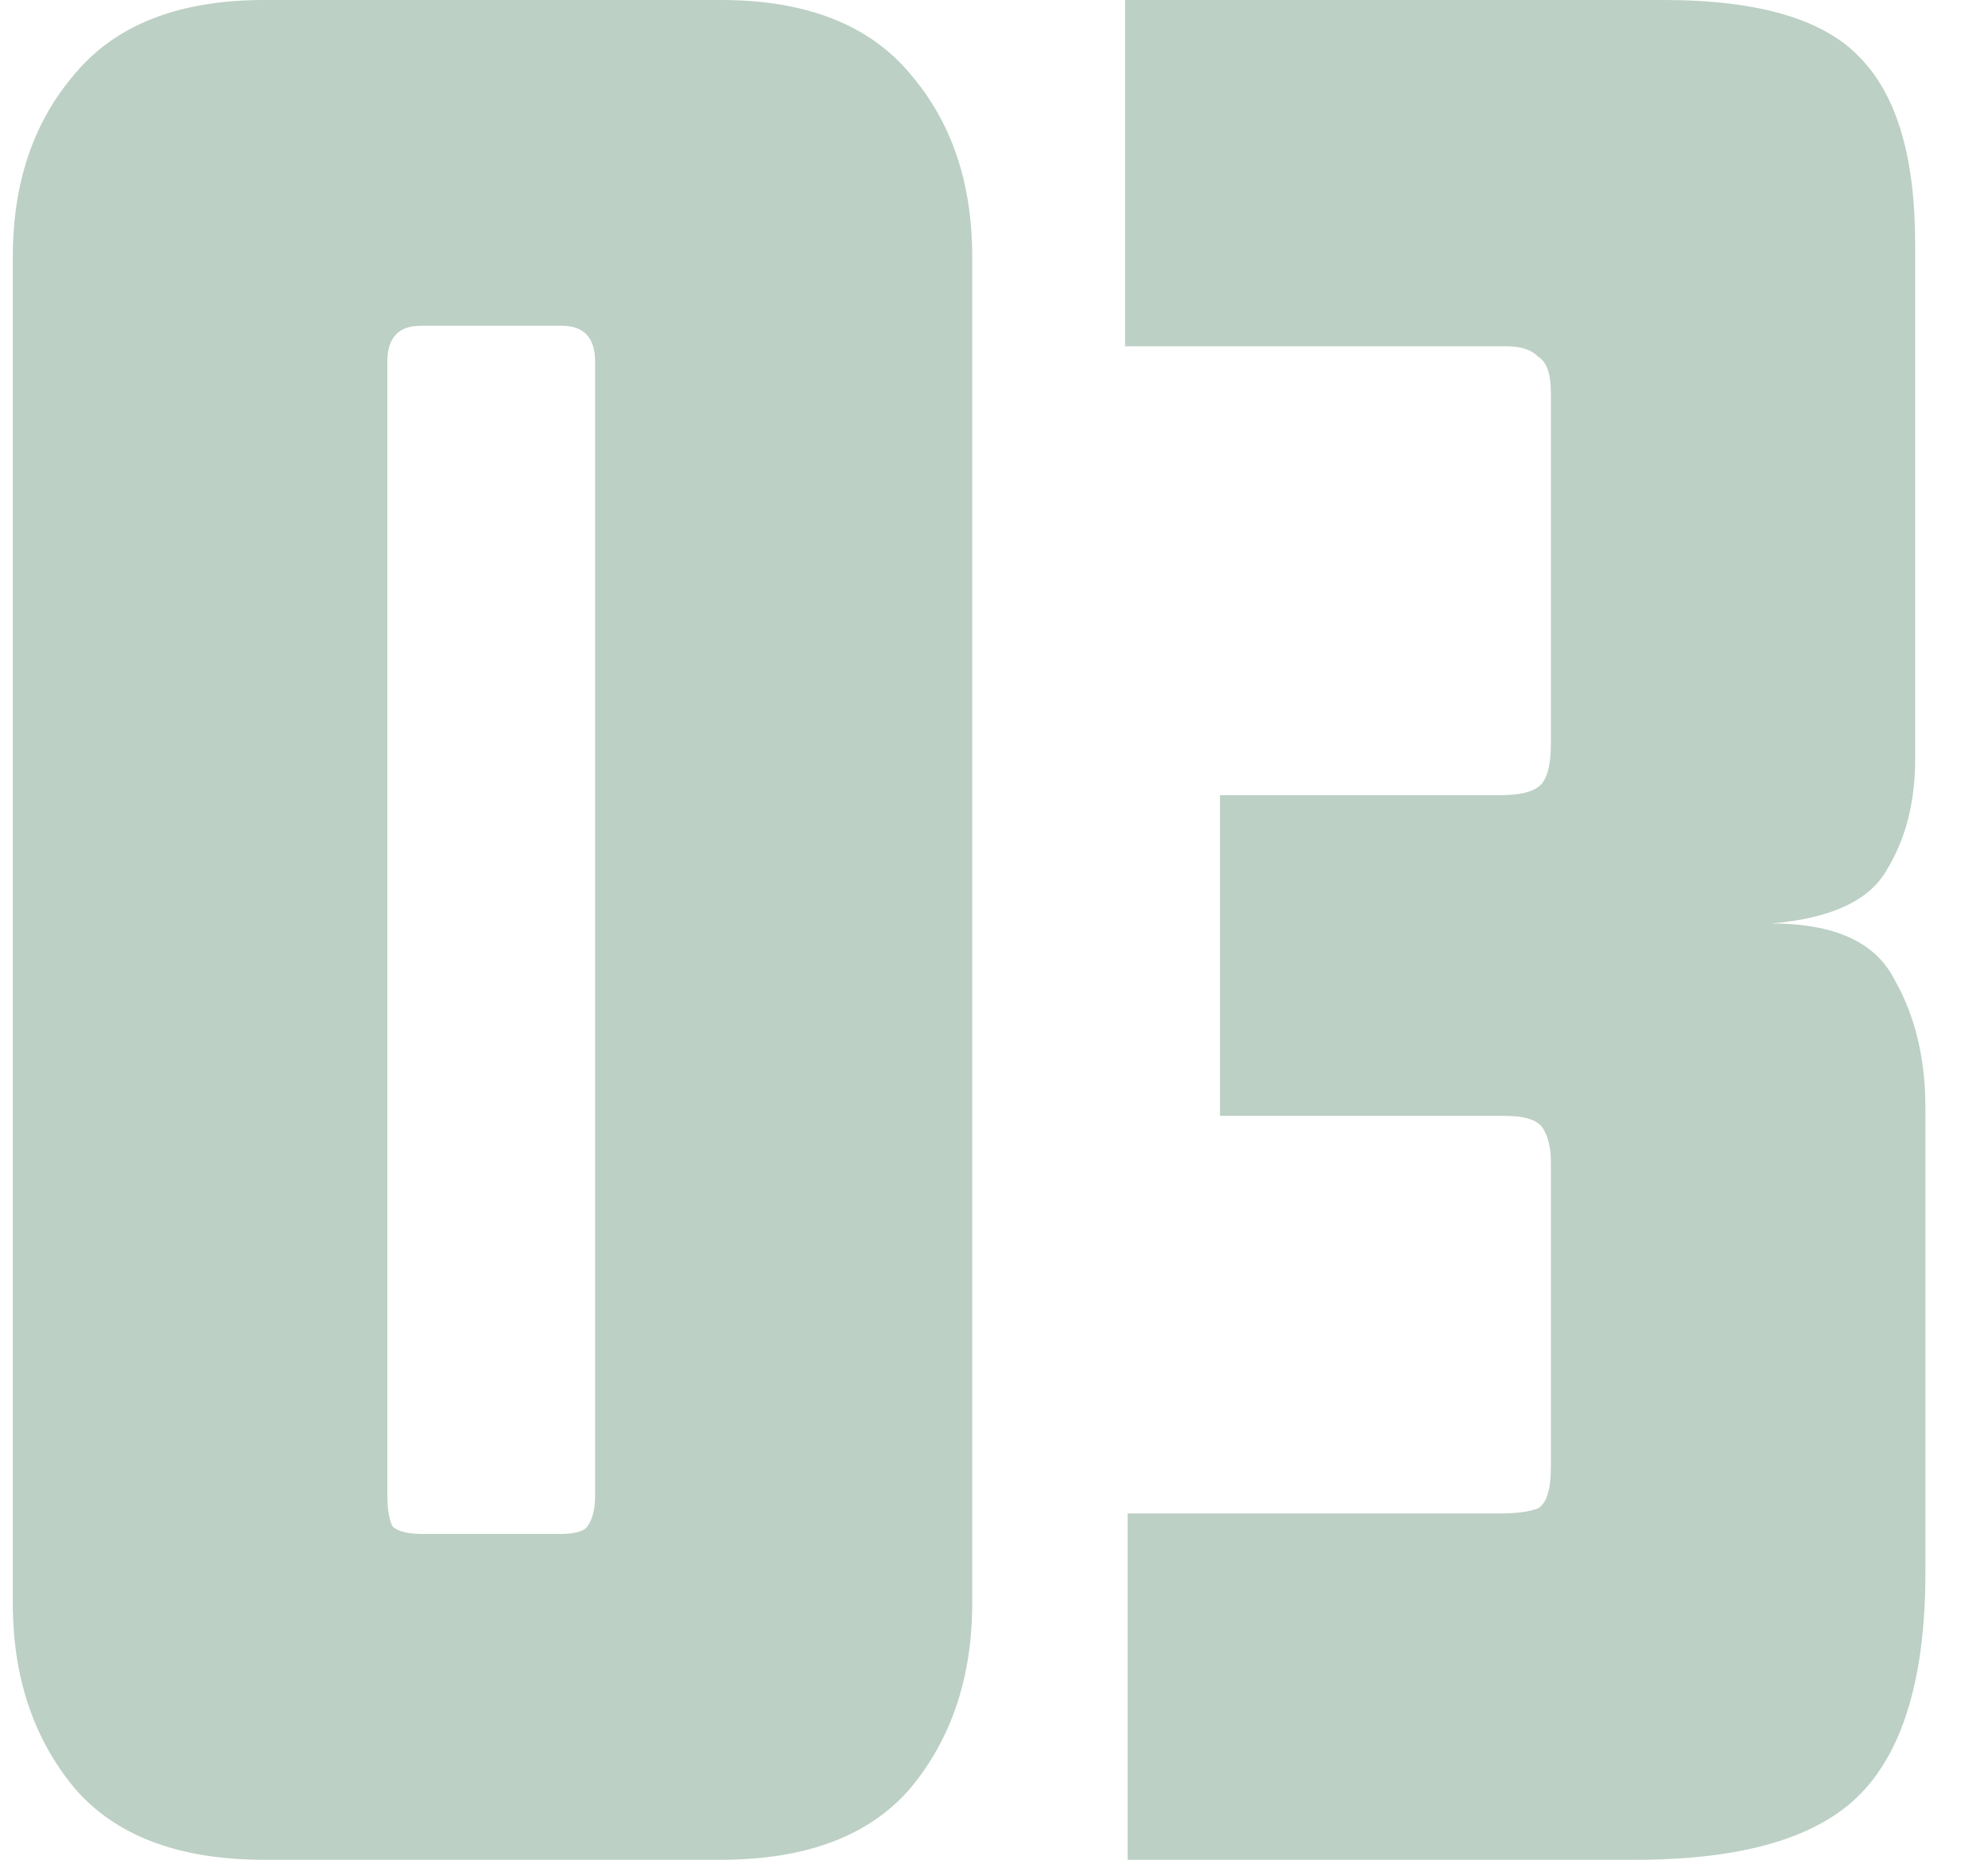 <?xml version="1.0" encoding="UTF-8"?> <svg xmlns="http://www.w3.org/2000/svg" width="31" height="29" viewBox="0 0 31 29" fill="none"><path d="M6.56 5.08C6.213 5.08 6.04 5.267 6.04 5.64V23.32C6.04 23.533 6.067 23.693 6.12 23.8C6.2 23.88 6.36 23.92 6.6 23.92H8.72C8.96 23.92 9.107 23.88 9.16 23.8C9.24 23.693 9.28 23.533 9.28 23.32V5.64C9.28 5.267 9.107 5.08 8.76 5.08H6.56ZM0.2 4C0.2 2.853 0.52 1.907 1.16 1.16C1.8 0.387 2.787 -9.53674e-07 4.12 -9.53674e-07H11.24C12.573 -9.53674e-07 13.56 0.387 14.2 1.16C14.84 1.907 15.16 2.853 15.16 4V25C15.16 26.147 14.84 27.107 14.2 27.88C13.56 28.627 12.573 29 11.24 29H4.12C2.787 29 1.8 28.627 1.16 27.88C0.52 27.107 0.2 26.147 0.2 25V4ZM17.544 -9.53674e-07H25.944C27.437 -9.53674e-07 28.464 0.307 29.024 0.92C29.584 1.507 29.864 2.467 29.864 3.8V11.84C29.864 12.507 29.717 13.08 29.424 13.56C29.157 14.04 28.557 14.32 27.624 14.4C28.61 14.4 29.25 14.693 29.544 15.28C29.864 15.84 30.024 16.507 30.024 17.28V24.52C30.024 26.12 29.69 27.267 29.024 27.96C28.357 28.653 27.184 29 25.504 29H17.584V23.6H23.384C23.65 23.6 23.85 23.573 23.984 23.52C24.117 23.44 24.184 23.227 24.184 22.88V18.12C24.184 17.907 24.144 17.733 24.064 17.6C23.984 17.467 23.784 17.4 23.464 17.4H19.024V12.4H23.384C23.704 12.4 23.917 12.347 24.024 12.24C24.13 12.133 24.184 11.92 24.184 11.6V6.12C24.184 5.827 24.117 5.64 23.984 5.56C23.877 5.453 23.717 5.4 23.504 5.4H17.544V-9.53674e-07Z" fill="#BCD0C5"></path></svg> 